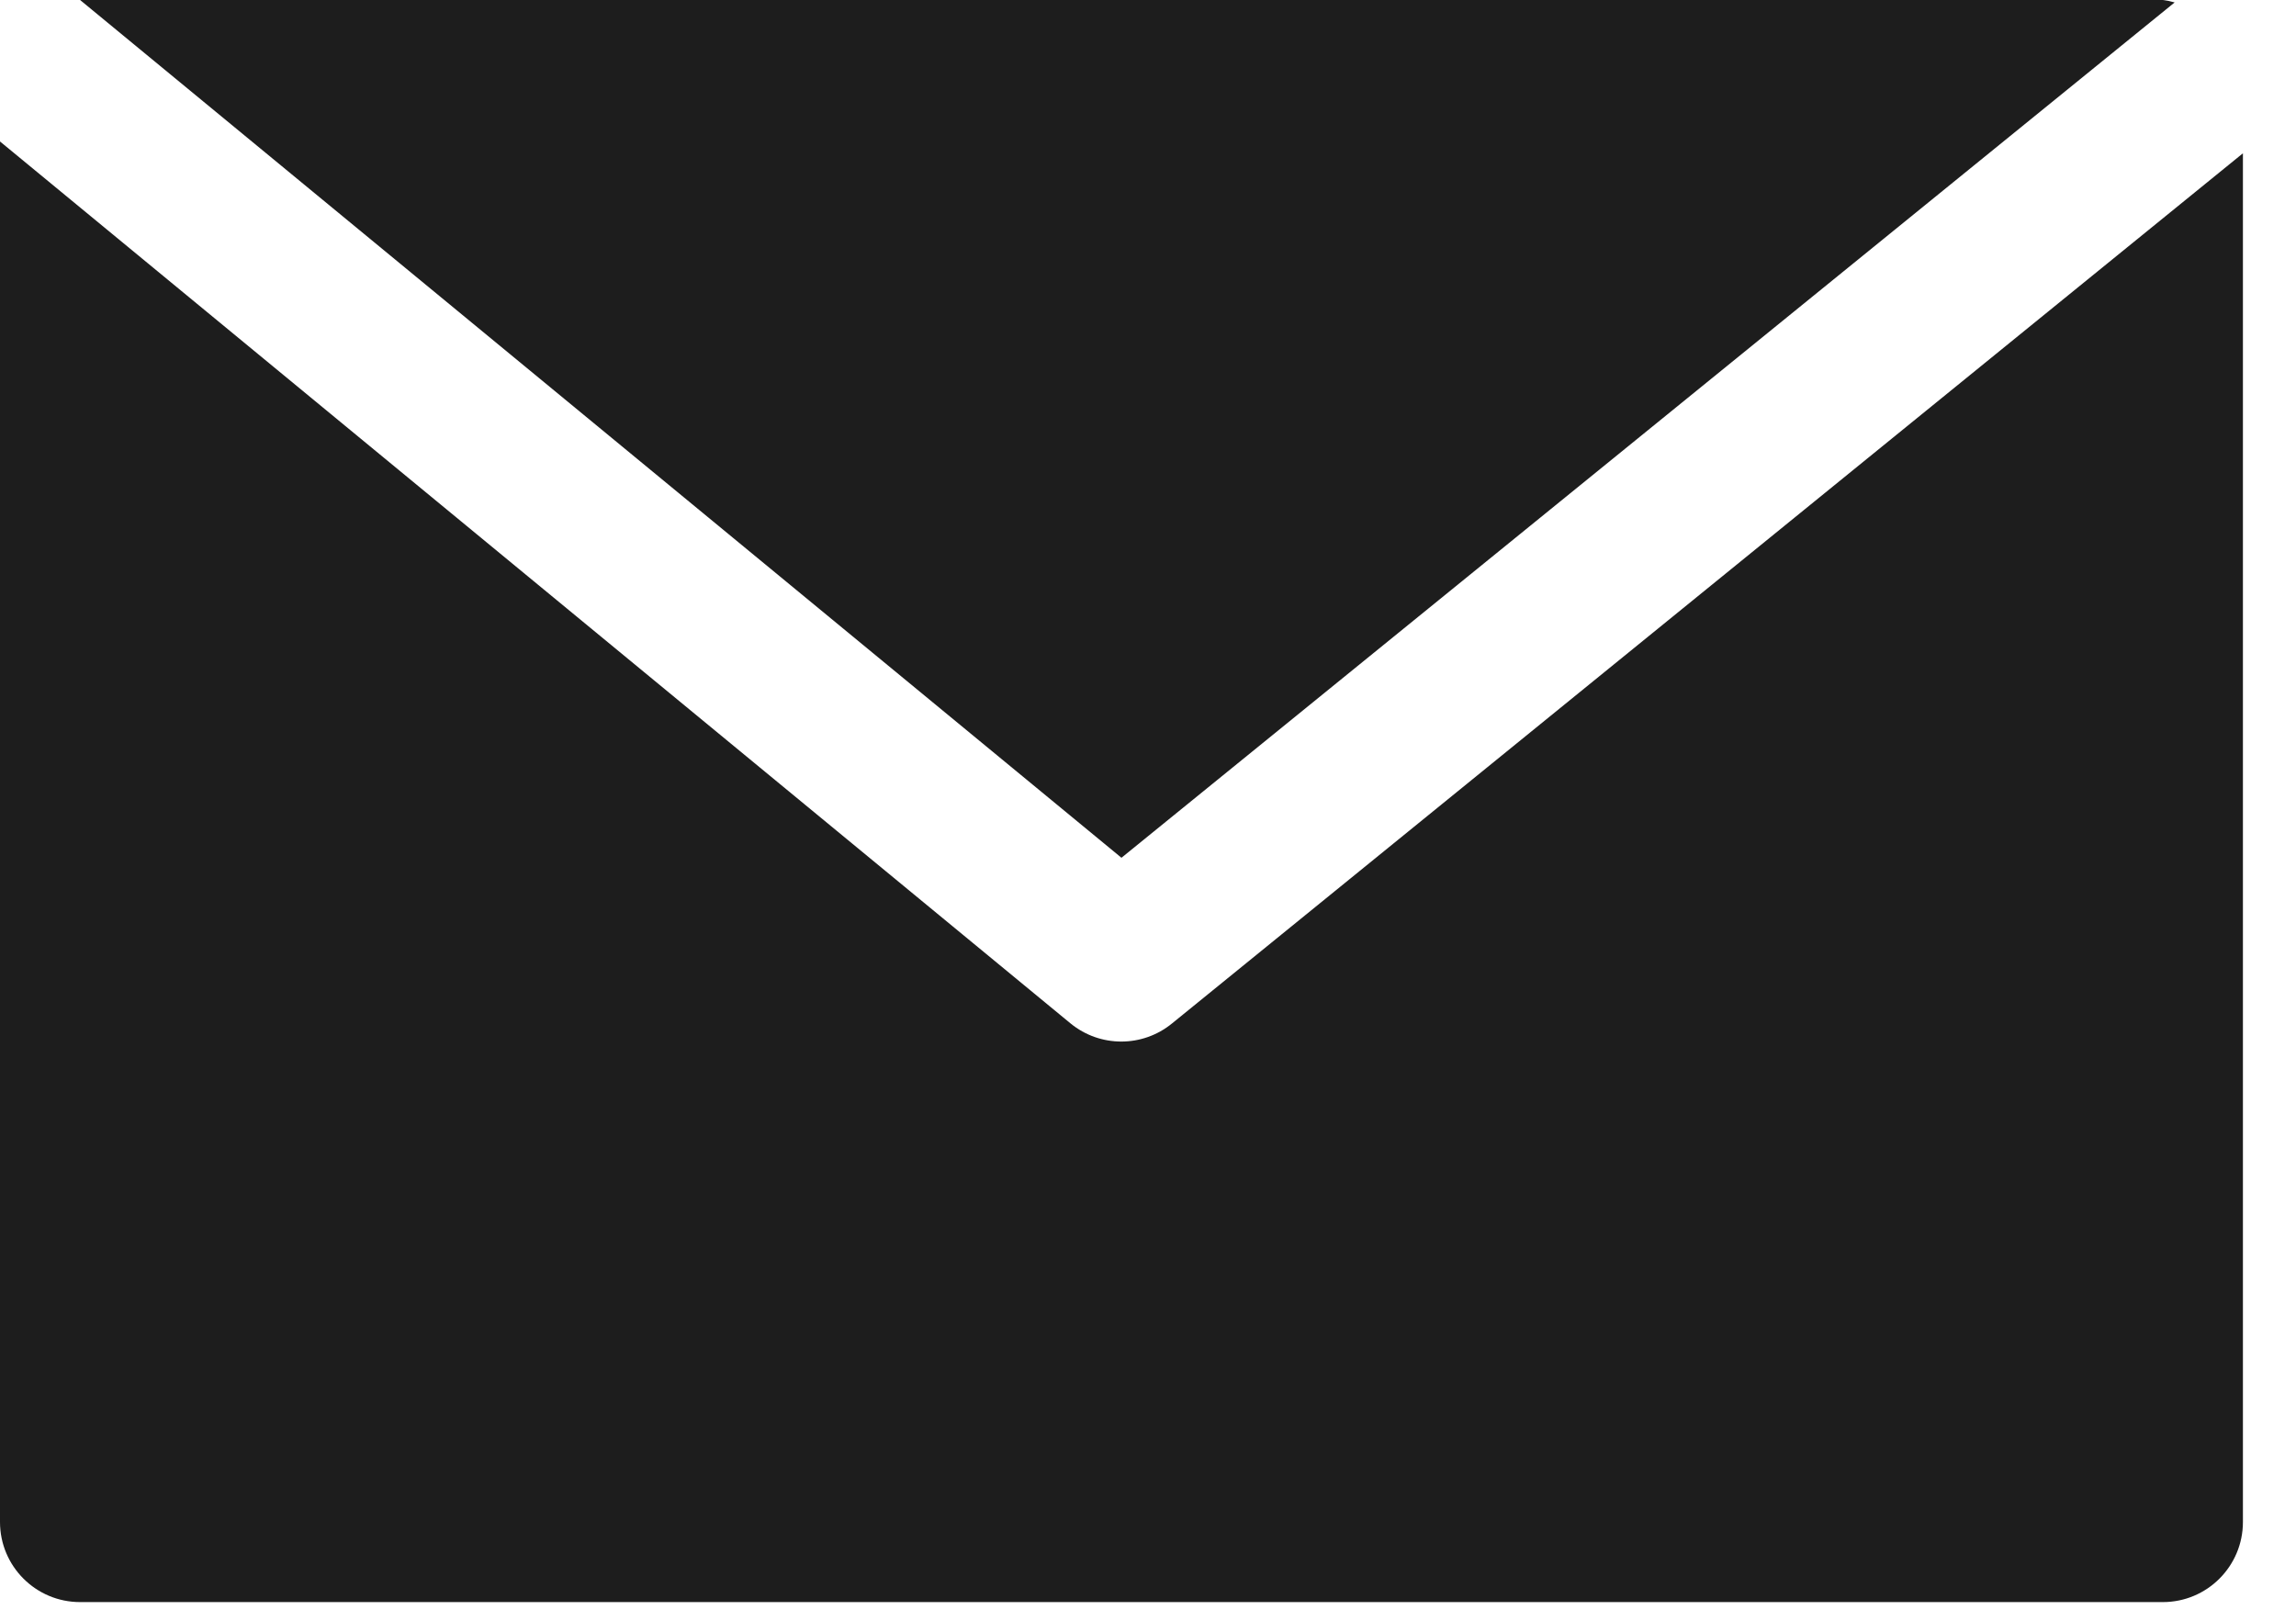 <svg width="34" height="24" viewBox="0 0 34 24" fill="none" xmlns="http://www.w3.org/2000/svg">
<path d="M32.028 0H1.186L16.607 12.702L32.203 0.036C32.145 0.019 32.087 0.007 32.028 0Z" fill="#1D1D1D"/>
<path d="M17.356 15.155C16.919 15.513 16.29 15.513 15.853 15.155L0 2.095V22.538C0 23.193 0.531 23.724 1.186 23.724H32.028C32.683 23.724 33.214 23.193 33.214 22.538V2.27L17.356 15.155Z" fill="#1D1D1D"/>
</svg>
